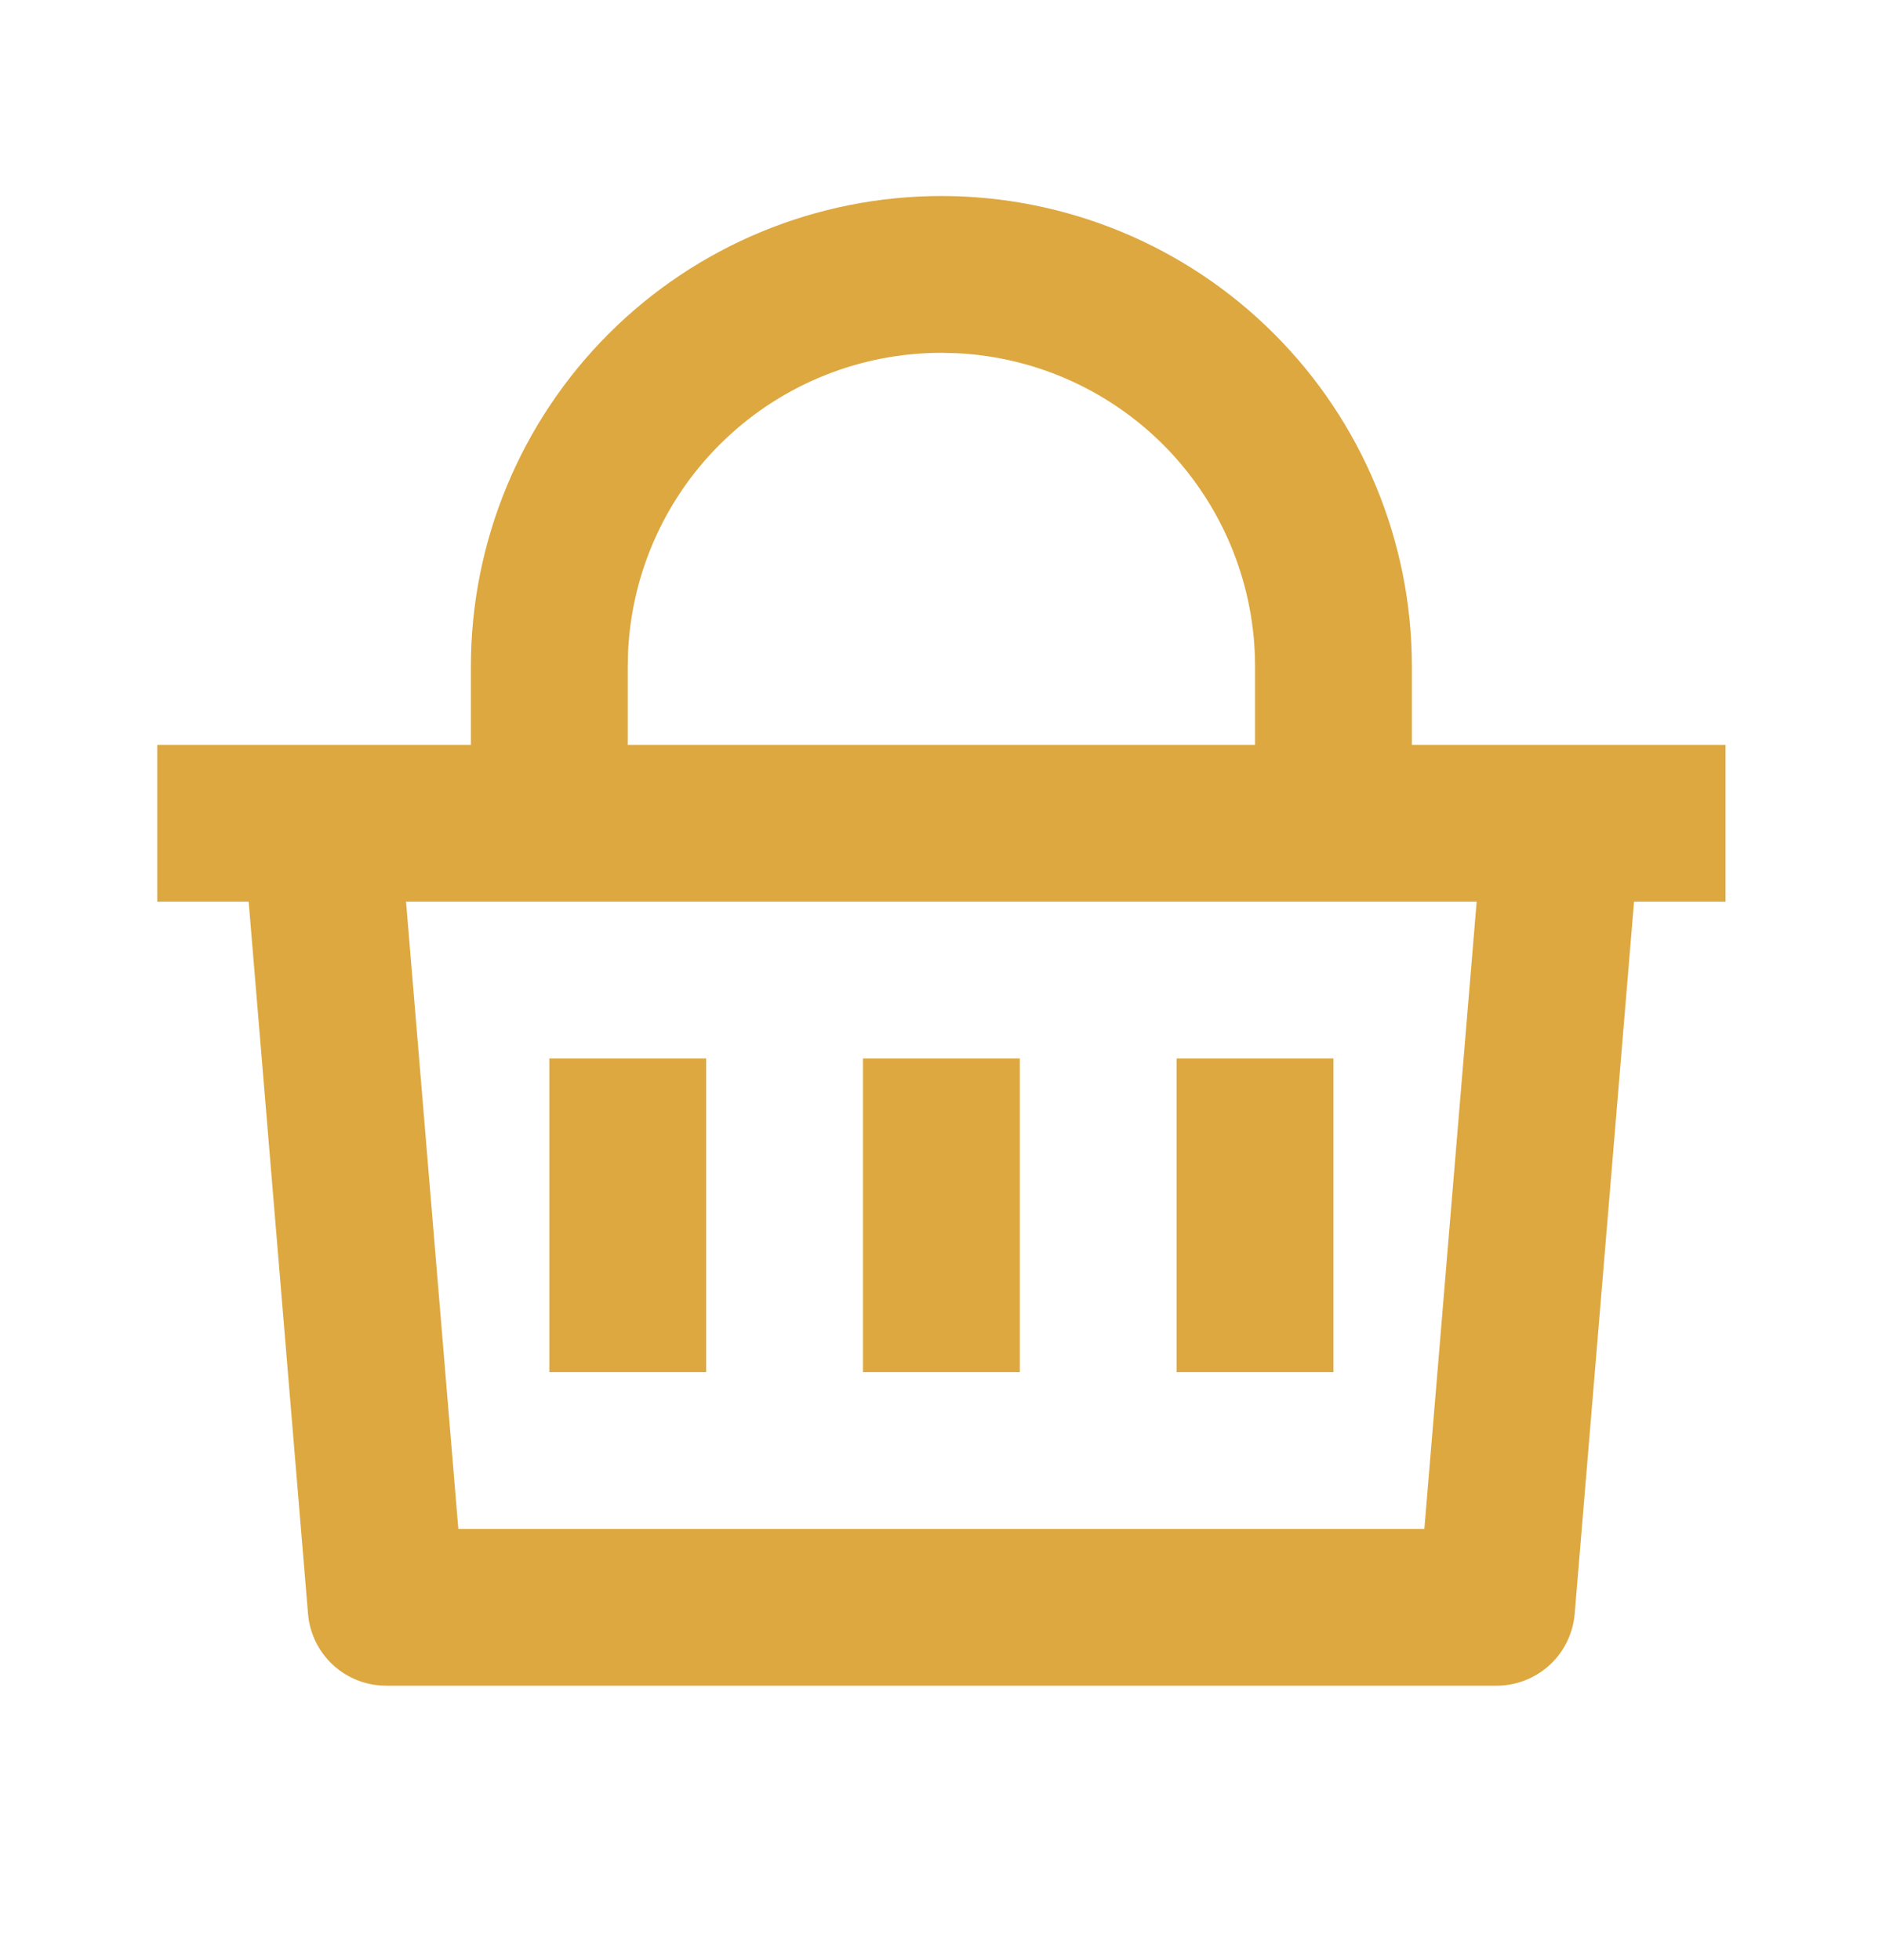 <svg width="24" height="25" viewBox="0 0 24 25" fill="none" xmlns="http://www.w3.org/2000/svg">
<path d="M12.005 2.5C13.596 2.5 15.122 3.132 16.247 4.257C17.373 5.383 18.005 6.909 18.005 8.5V9.5H22.005V11.5H20.838L20.081 20.583C20.06 20.833 19.946 21.066 19.762 21.236C19.577 21.405 19.336 21.5 19.085 21.5H4.925C4.674 21.5 4.432 21.406 4.247 21.236C4.063 21.066 3.949 20.833 3.928 20.583L3.171 11.5H2.005V9.5H6.005V8.5C6.005 6.909 6.637 5.383 7.762 4.257C8.887 3.132 10.414 2.5 12.005 2.5ZM18.831 11.5H5.178L5.845 19.5H18.164L18.831 11.5ZM13.005 13.5V17.5H11.005V13.5H13.005ZM9.005 13.5V17.5H7.005V13.5H9.005ZM17.005 13.5V17.5H15.005V13.5H17.005ZM12.005 4.5C10.979 4.5 9.992 4.894 9.248 5.602C8.504 6.309 8.061 7.275 8.01 8.3L8.005 8.5V9.5H16.005V8.5C16.005 7.474 15.61 6.487 14.903 5.743C14.196 5 13.23 4.556 12.205 4.505L12.005 4.5Z" fill="#DDA840"/>
</svg>
